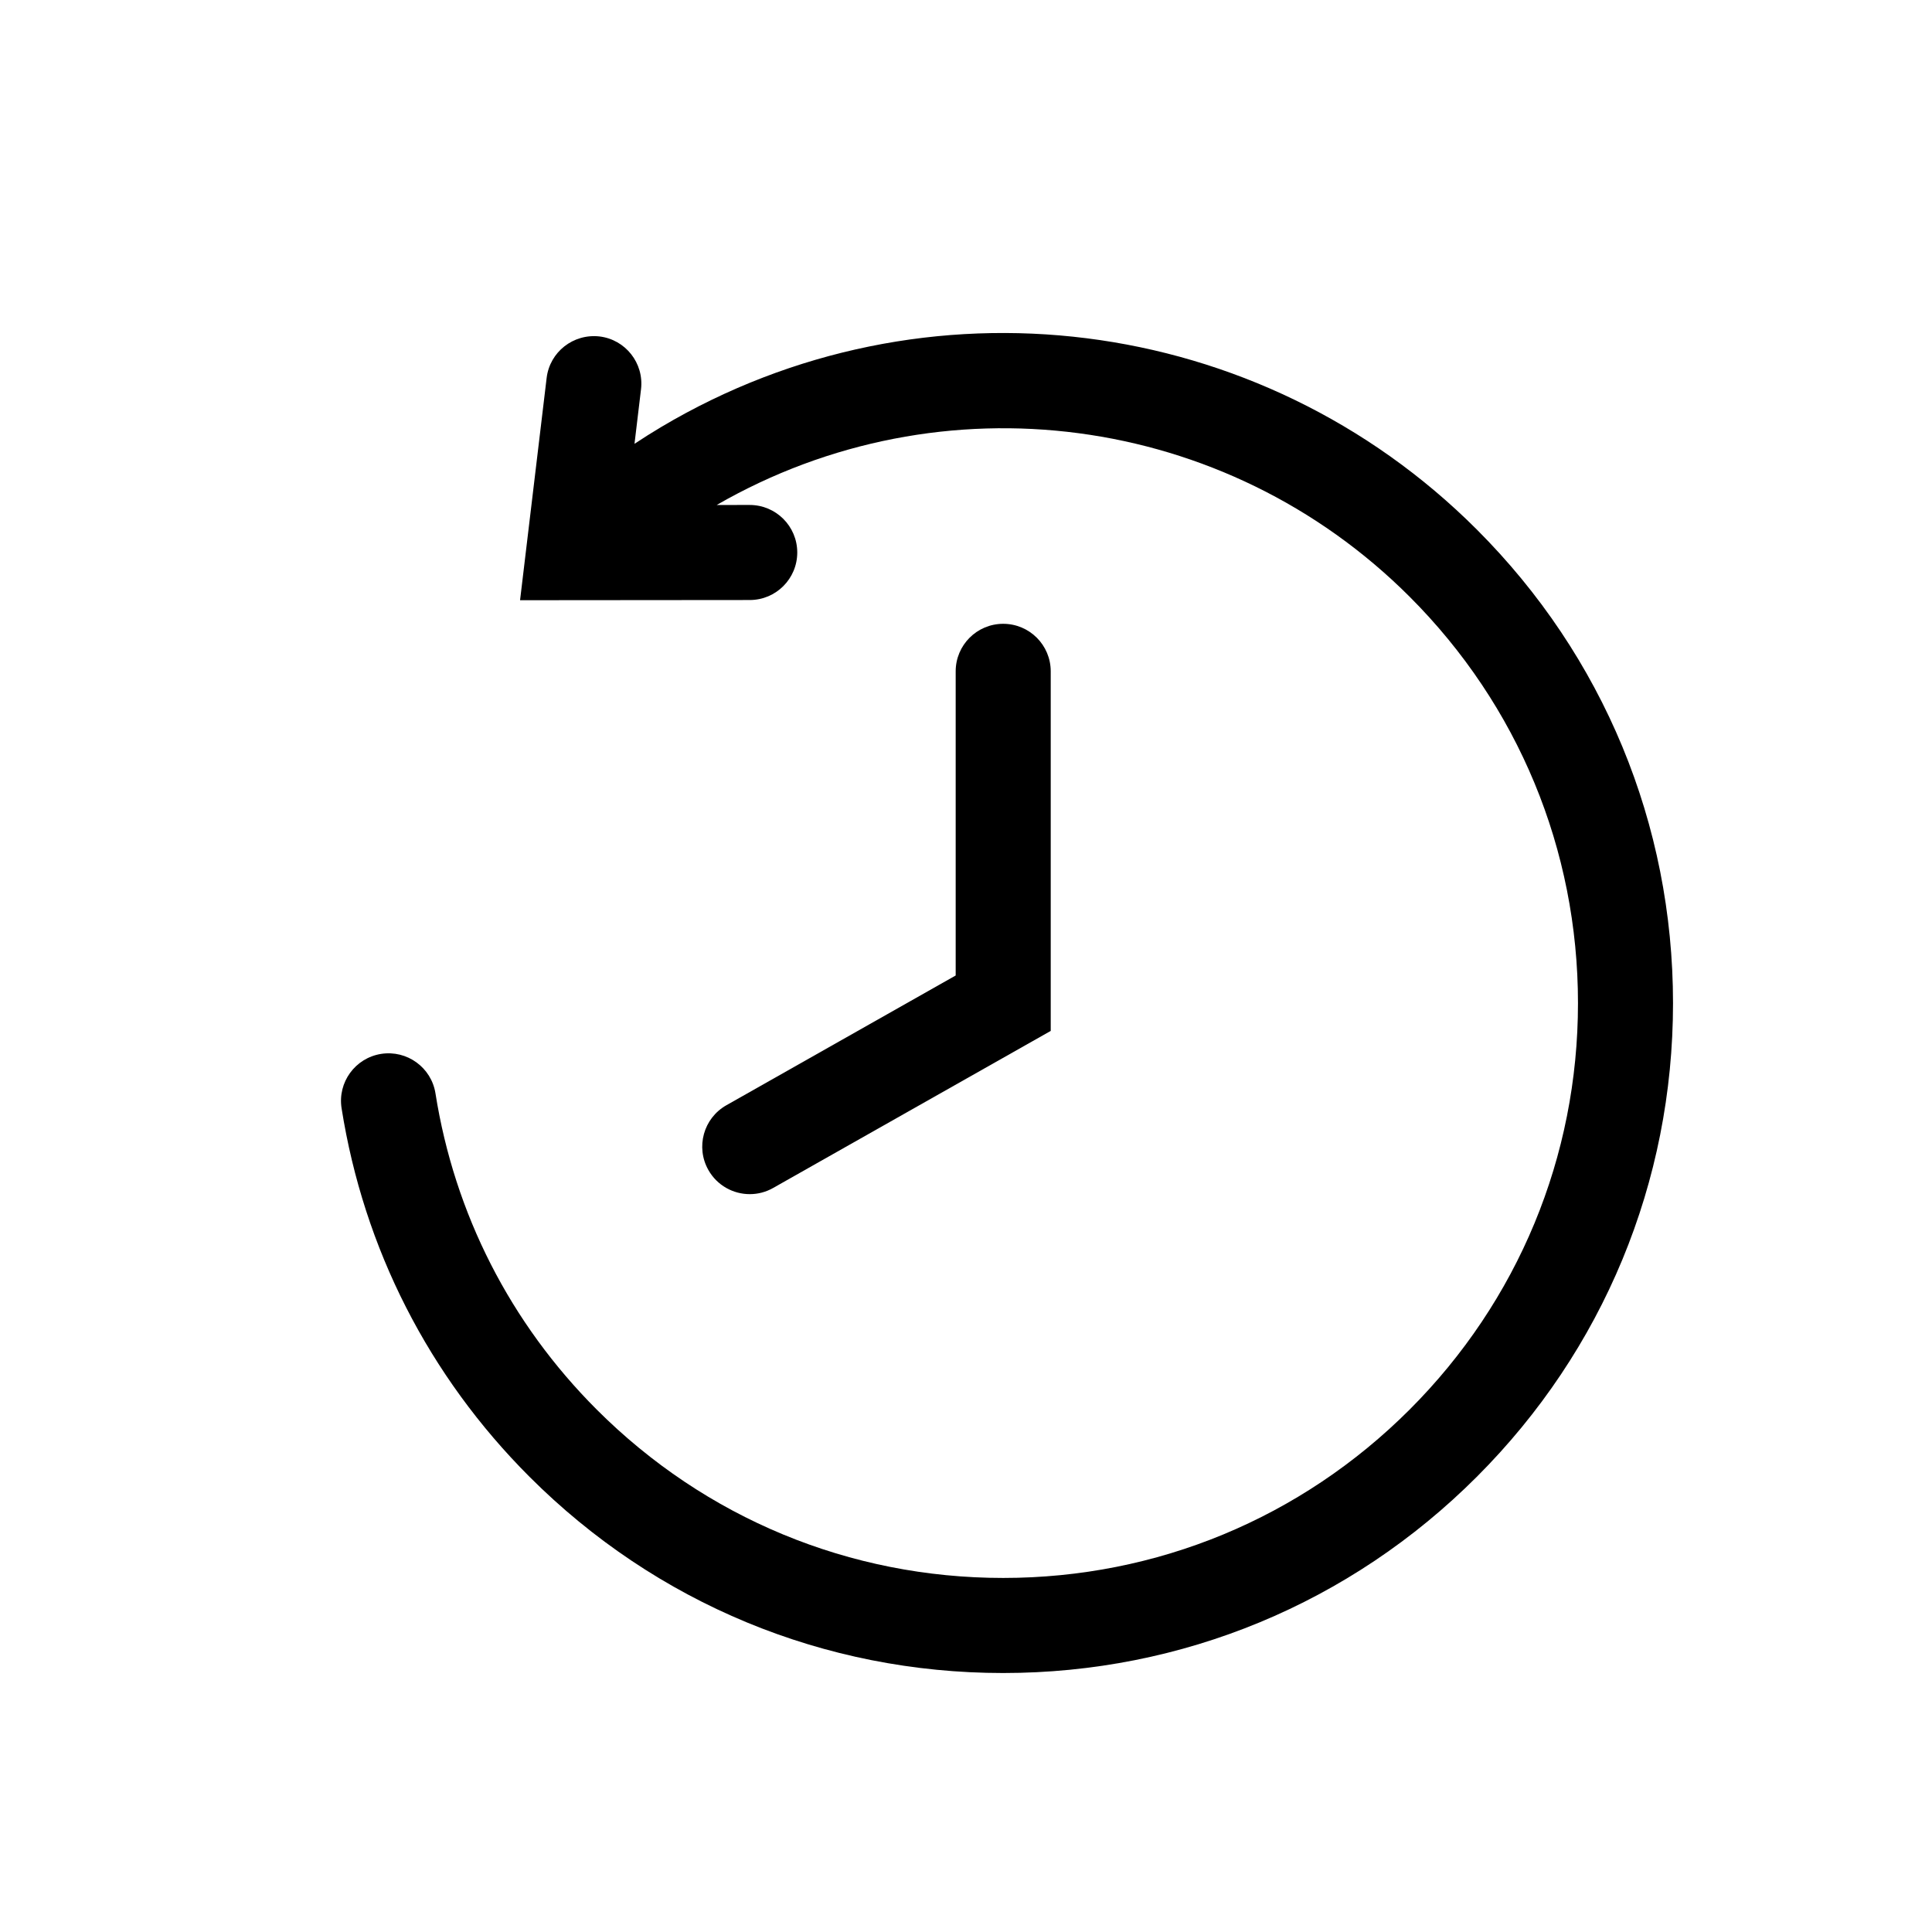 <?xml version="1.0" encoding="UTF-8"?>
<!-- Uploaded to: SVG Repo, www.svgrepo.com, Generator: SVG Repo Mixer Tools -->
<svg fill="#000000" width="800px" height="800px" version="1.1" viewBox="144 144 512 512" xmlns="http://www.w3.org/2000/svg">
 <g>
  <path d="m319.23 257.16c-2.383 1.414-4.746 2.91-7.082 4.453l1.727-14.453c0.828-6.906-4.102-13.176-11.012-14-6.926-0.777-13.176 4.102-14 11.012l-7.043 58.891 60.875-0.051c6.957-0.004 12.59-5.648 12.586-12.605-0.004-6.953-5.644-12.586-12.594-12.586h-0.012l-8.742 0.004c59.59-34.336 134.8-24.512 183.63 24.309 28.766 28.773 44.617 67.027 44.617 107.71s-15.852 78.941-44.617 107.71c-28.773 28.766-67.027 44.617-107.71 44.617s-78.941-15.852-107.71-44.617c-22.914-22.918-37.691-51.887-42.738-83.789-1.082-6.871-7.535-11.551-14.41-10.473-6.871 1.09-11.559 7.535-10.473 14.41 5.879 37.188 23.102 70.957 49.805 97.664 33.527 33.527 78.105 52 125.52 52 47.418 0 91.996-18.469 125.52-52 33.527-33.527 52-78.105 52-125.52s-18.469-91.996-52-125.52c-57.469-57.473-146.35-68.648-216.14-27.168z"/>
  <path d="m342.7 460.46c2.102 0 4.231-0.523 6.191-1.637l73.562-41.621v-95.293c0-6.957-5.637-12.594-12.594-12.594s-12.594 5.637-12.594 12.594v80.605l-60.773 34.391c-6.055 3.426-8.188 11.109-4.762 17.164 2.312 4.094 6.578 6.391 10.969 6.391z"/>
 </g>
</svg>